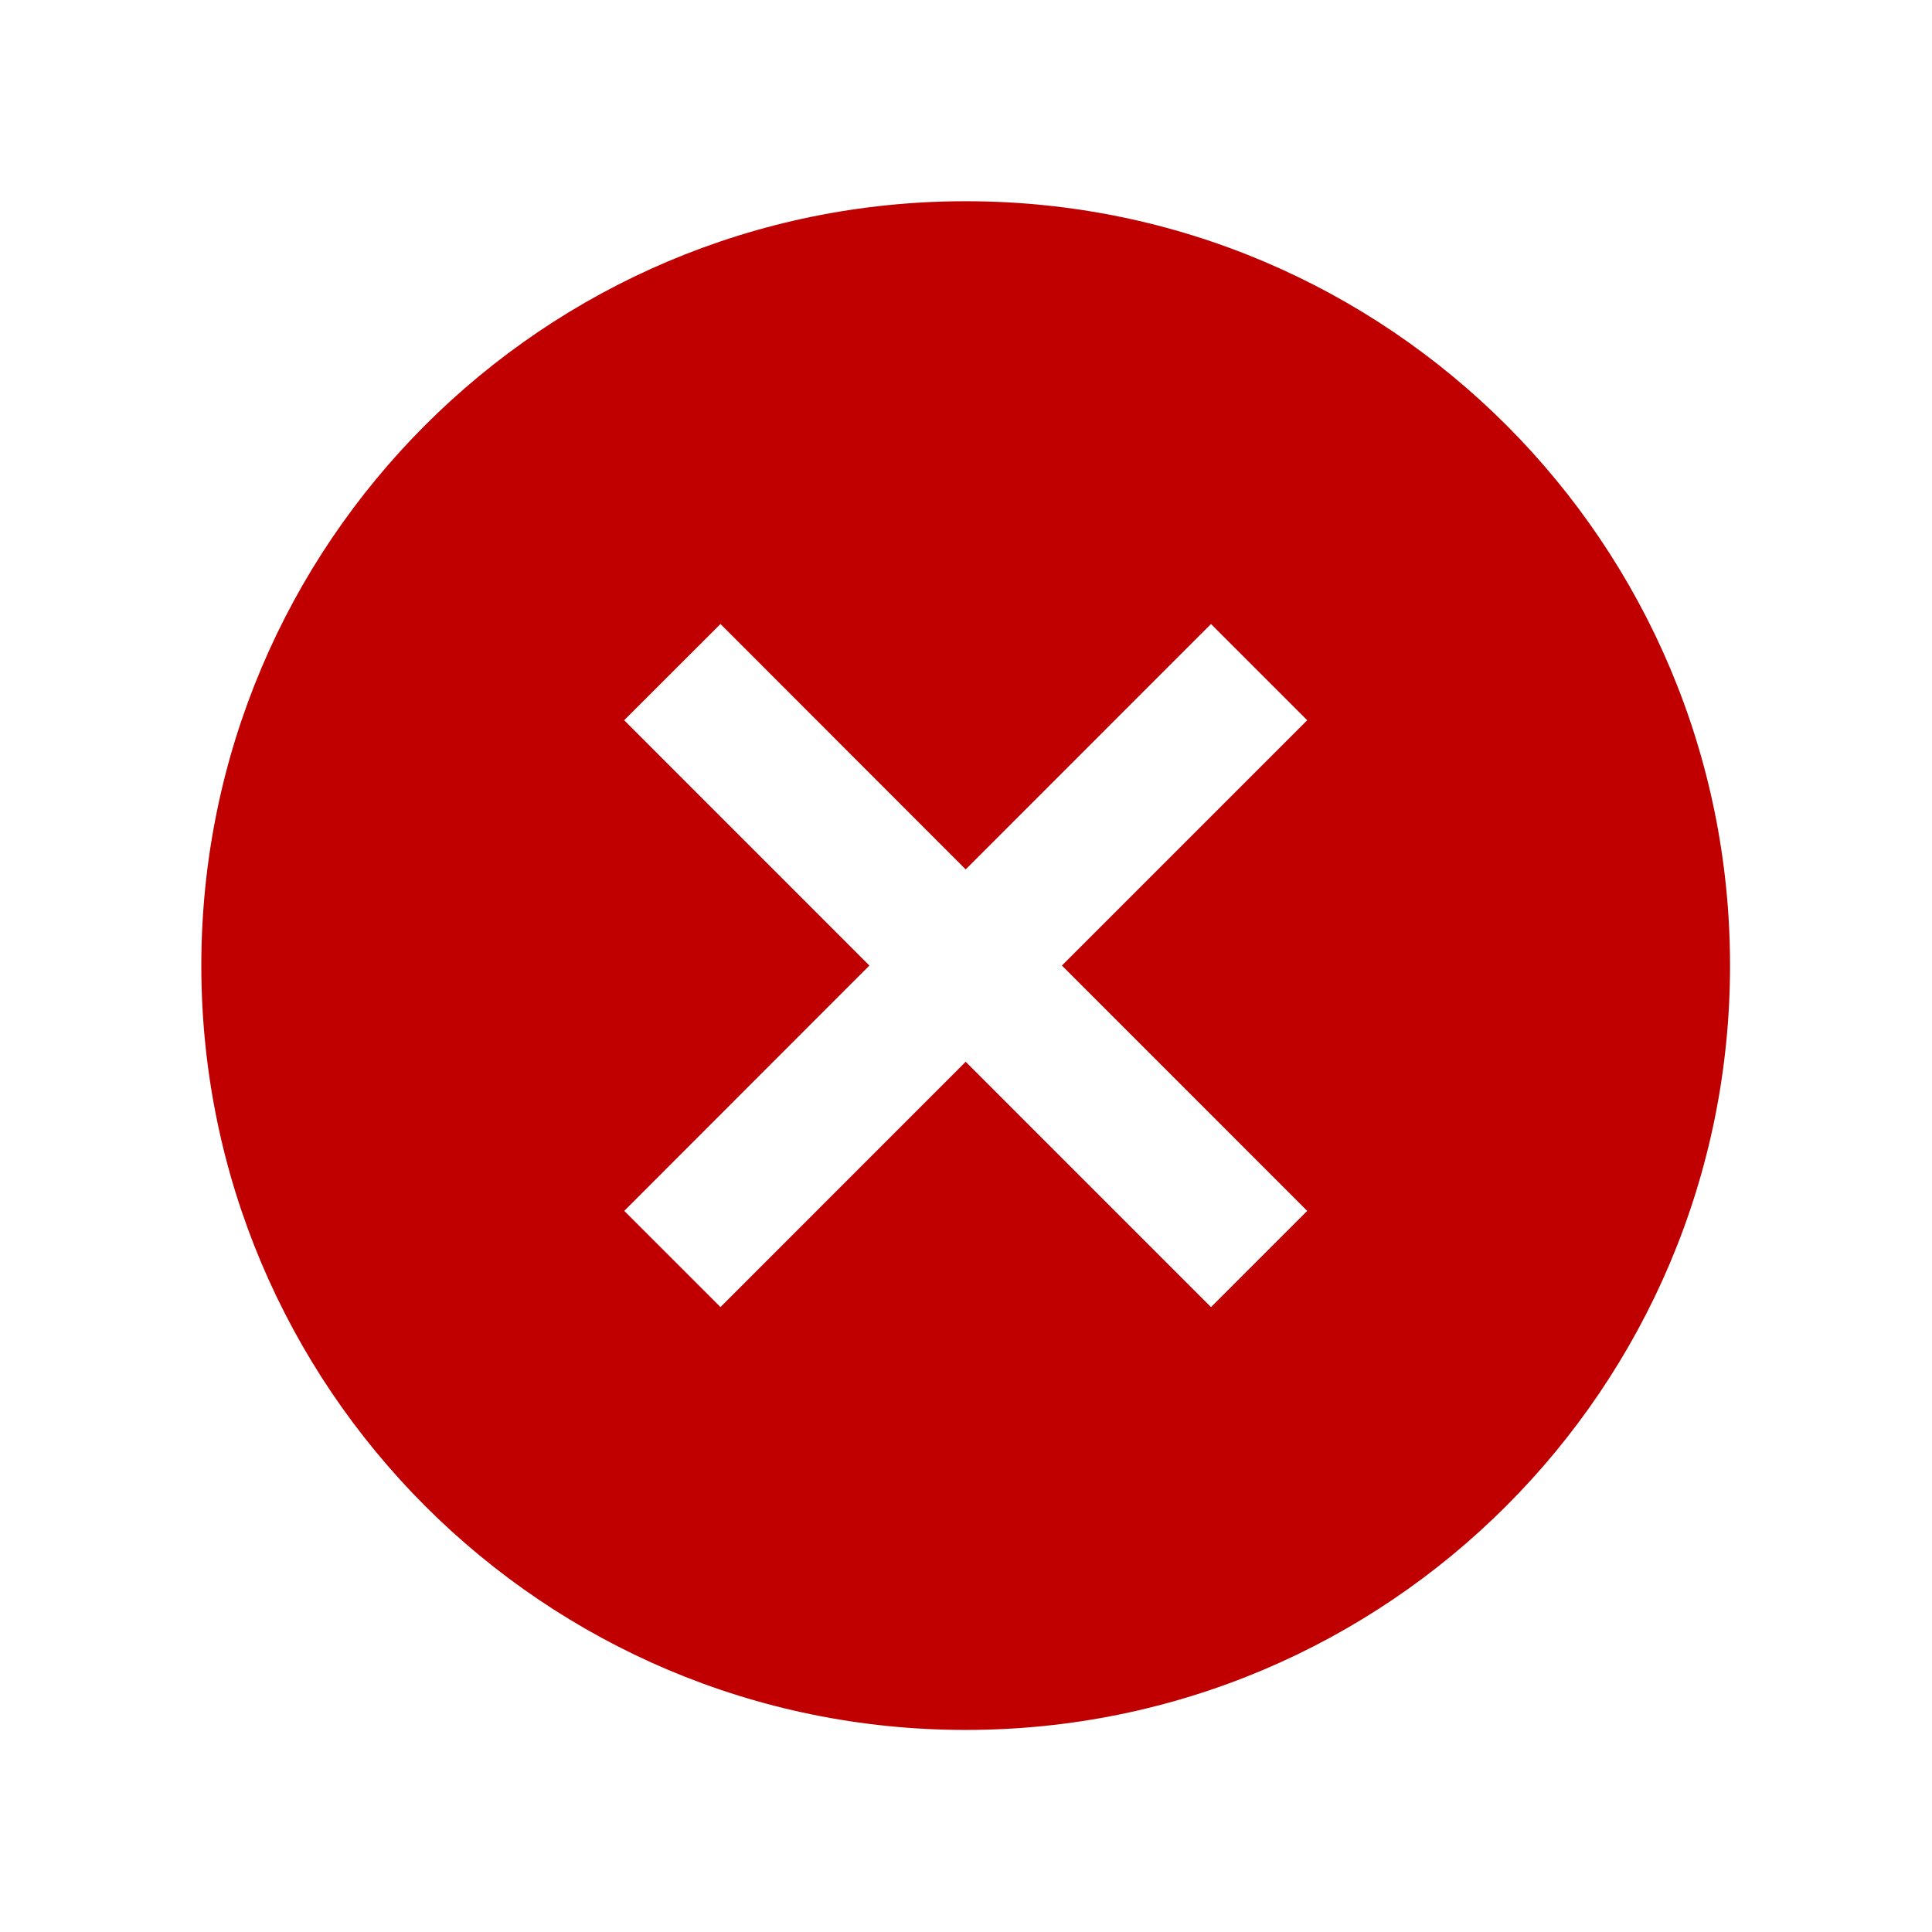 <svg width="63" height="63" xmlns="http://www.w3.org/2000/svg" xmlns:xlink="http://www.w3.org/1999/xlink" overflow="hidden"><defs><clipPath id="clip0"><rect x="0" y="0" width="63" height="63"/></clipPath></defs><g clip-path="url(#clip0)"><path d="M31.49 6.562C17.725 6.562 6.566 17.721 6.565 31.486 6.565 45.252 17.724 56.411 31.489 56.411 45.254 56.412 56.413 45.253 56.414 31.488 56.414 31.487 56.414 31.486 56.414 31.485 56.419 17.726 45.269 6.568 31.51 6.562 31.503 6.562 31.497 6.562 31.49 6.562ZM42.627 39.486 39.489 42.623 31.49 34.623 23.494 42.622 20.356 39.485 28.35 31.485 20.353 23.486 23.494 20.348 31.49 28.35 39.489 20.348 42.627 23.486 34.628 31.485Z" fill="#C00000"/></g></svg>